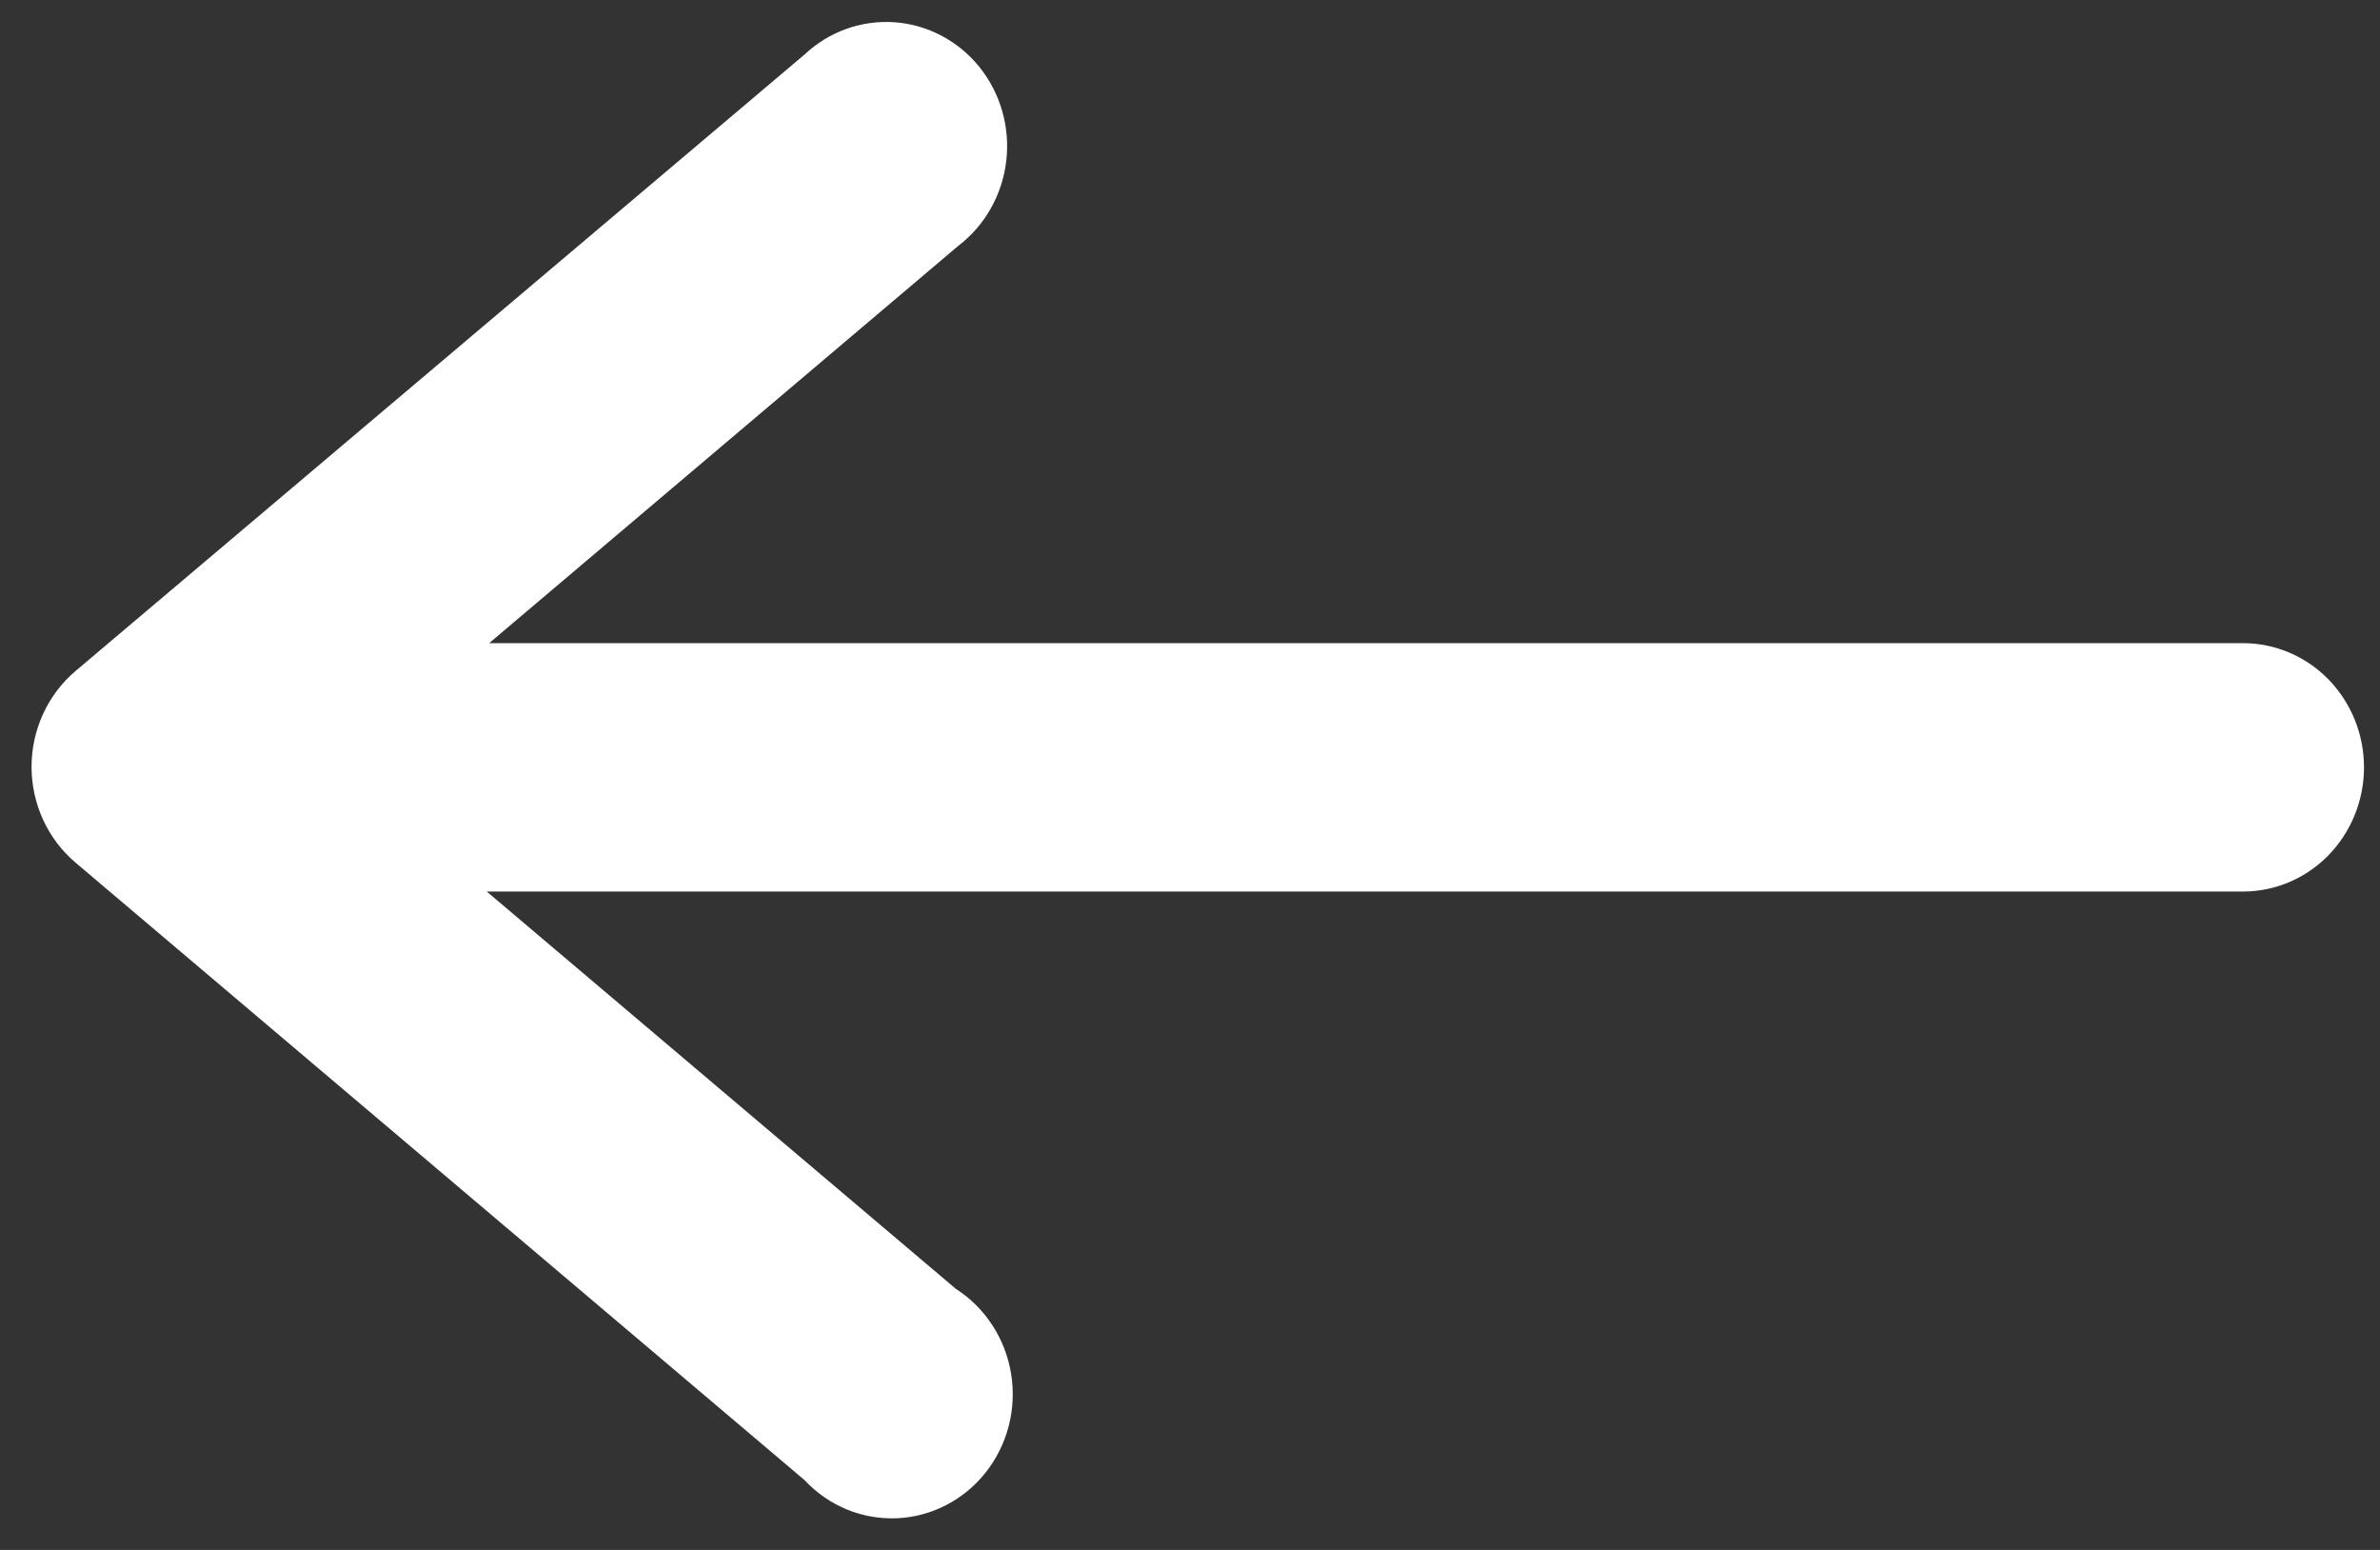 <?xml version="1.0" encoding="UTF-8"?>
<svg width="43" height="28" viewBox="0 0 43 28" fill="none" xmlns="http://www.w3.org/2000/svg">
<rect x="0" y="0" width="43" height="28" fill="#333333" stroke="none"/>
<path d="M1.366 15.585L14.536 26.739C14.75 26.969 15.01 27.149 15.297 27.268C15.584 27.386 15.893 27.441 16.202 27.428C16.512 27.415 16.815 27.335 17.091 27.192C17.368 27.05 17.613 26.848 17.808 26.602C18.003 26.355 18.145 26.069 18.225 25.761C18.304 25.454 18.319 25.133 18.268 24.819C18.217 24.505 18.102 24.206 17.93 23.942C17.758 23.677 17.534 23.453 17.271 23.285L8.794 16.106L40.526 16.106C41.105 16.106 41.661 15.869 42.071 15.449C42.48 15.028 42.711 14.457 42.711 13.862C42.711 13.267 42.48 12.697 42.071 12.276C41.661 11.855 41.105 11.619 40.526 11.619L8.838 11.619L17.315 4.44C17.553 4.259 17.752 4.029 17.901 3.766C18.049 3.503 18.145 3.212 18.18 2.91C18.216 2.608 18.191 2.301 18.108 2.009C18.025 1.717 17.884 1.446 17.696 1.211C17.507 0.977 17.274 0.784 17.01 0.645C16.747 0.506 16.459 0.423 16.163 0.402C15.867 0.381 15.571 0.422 15.291 0.522C15.011 0.622 14.754 0.78 14.536 0.985L1.366 12.121C1.117 12.332 0.917 12.596 0.779 12.896C0.642 13.195 0.57 13.522 0.57 13.853C0.57 14.184 0.642 14.511 0.779 14.811C0.917 15.11 1.117 15.375 1.366 15.585Z" fill="white"/>
</svg>
